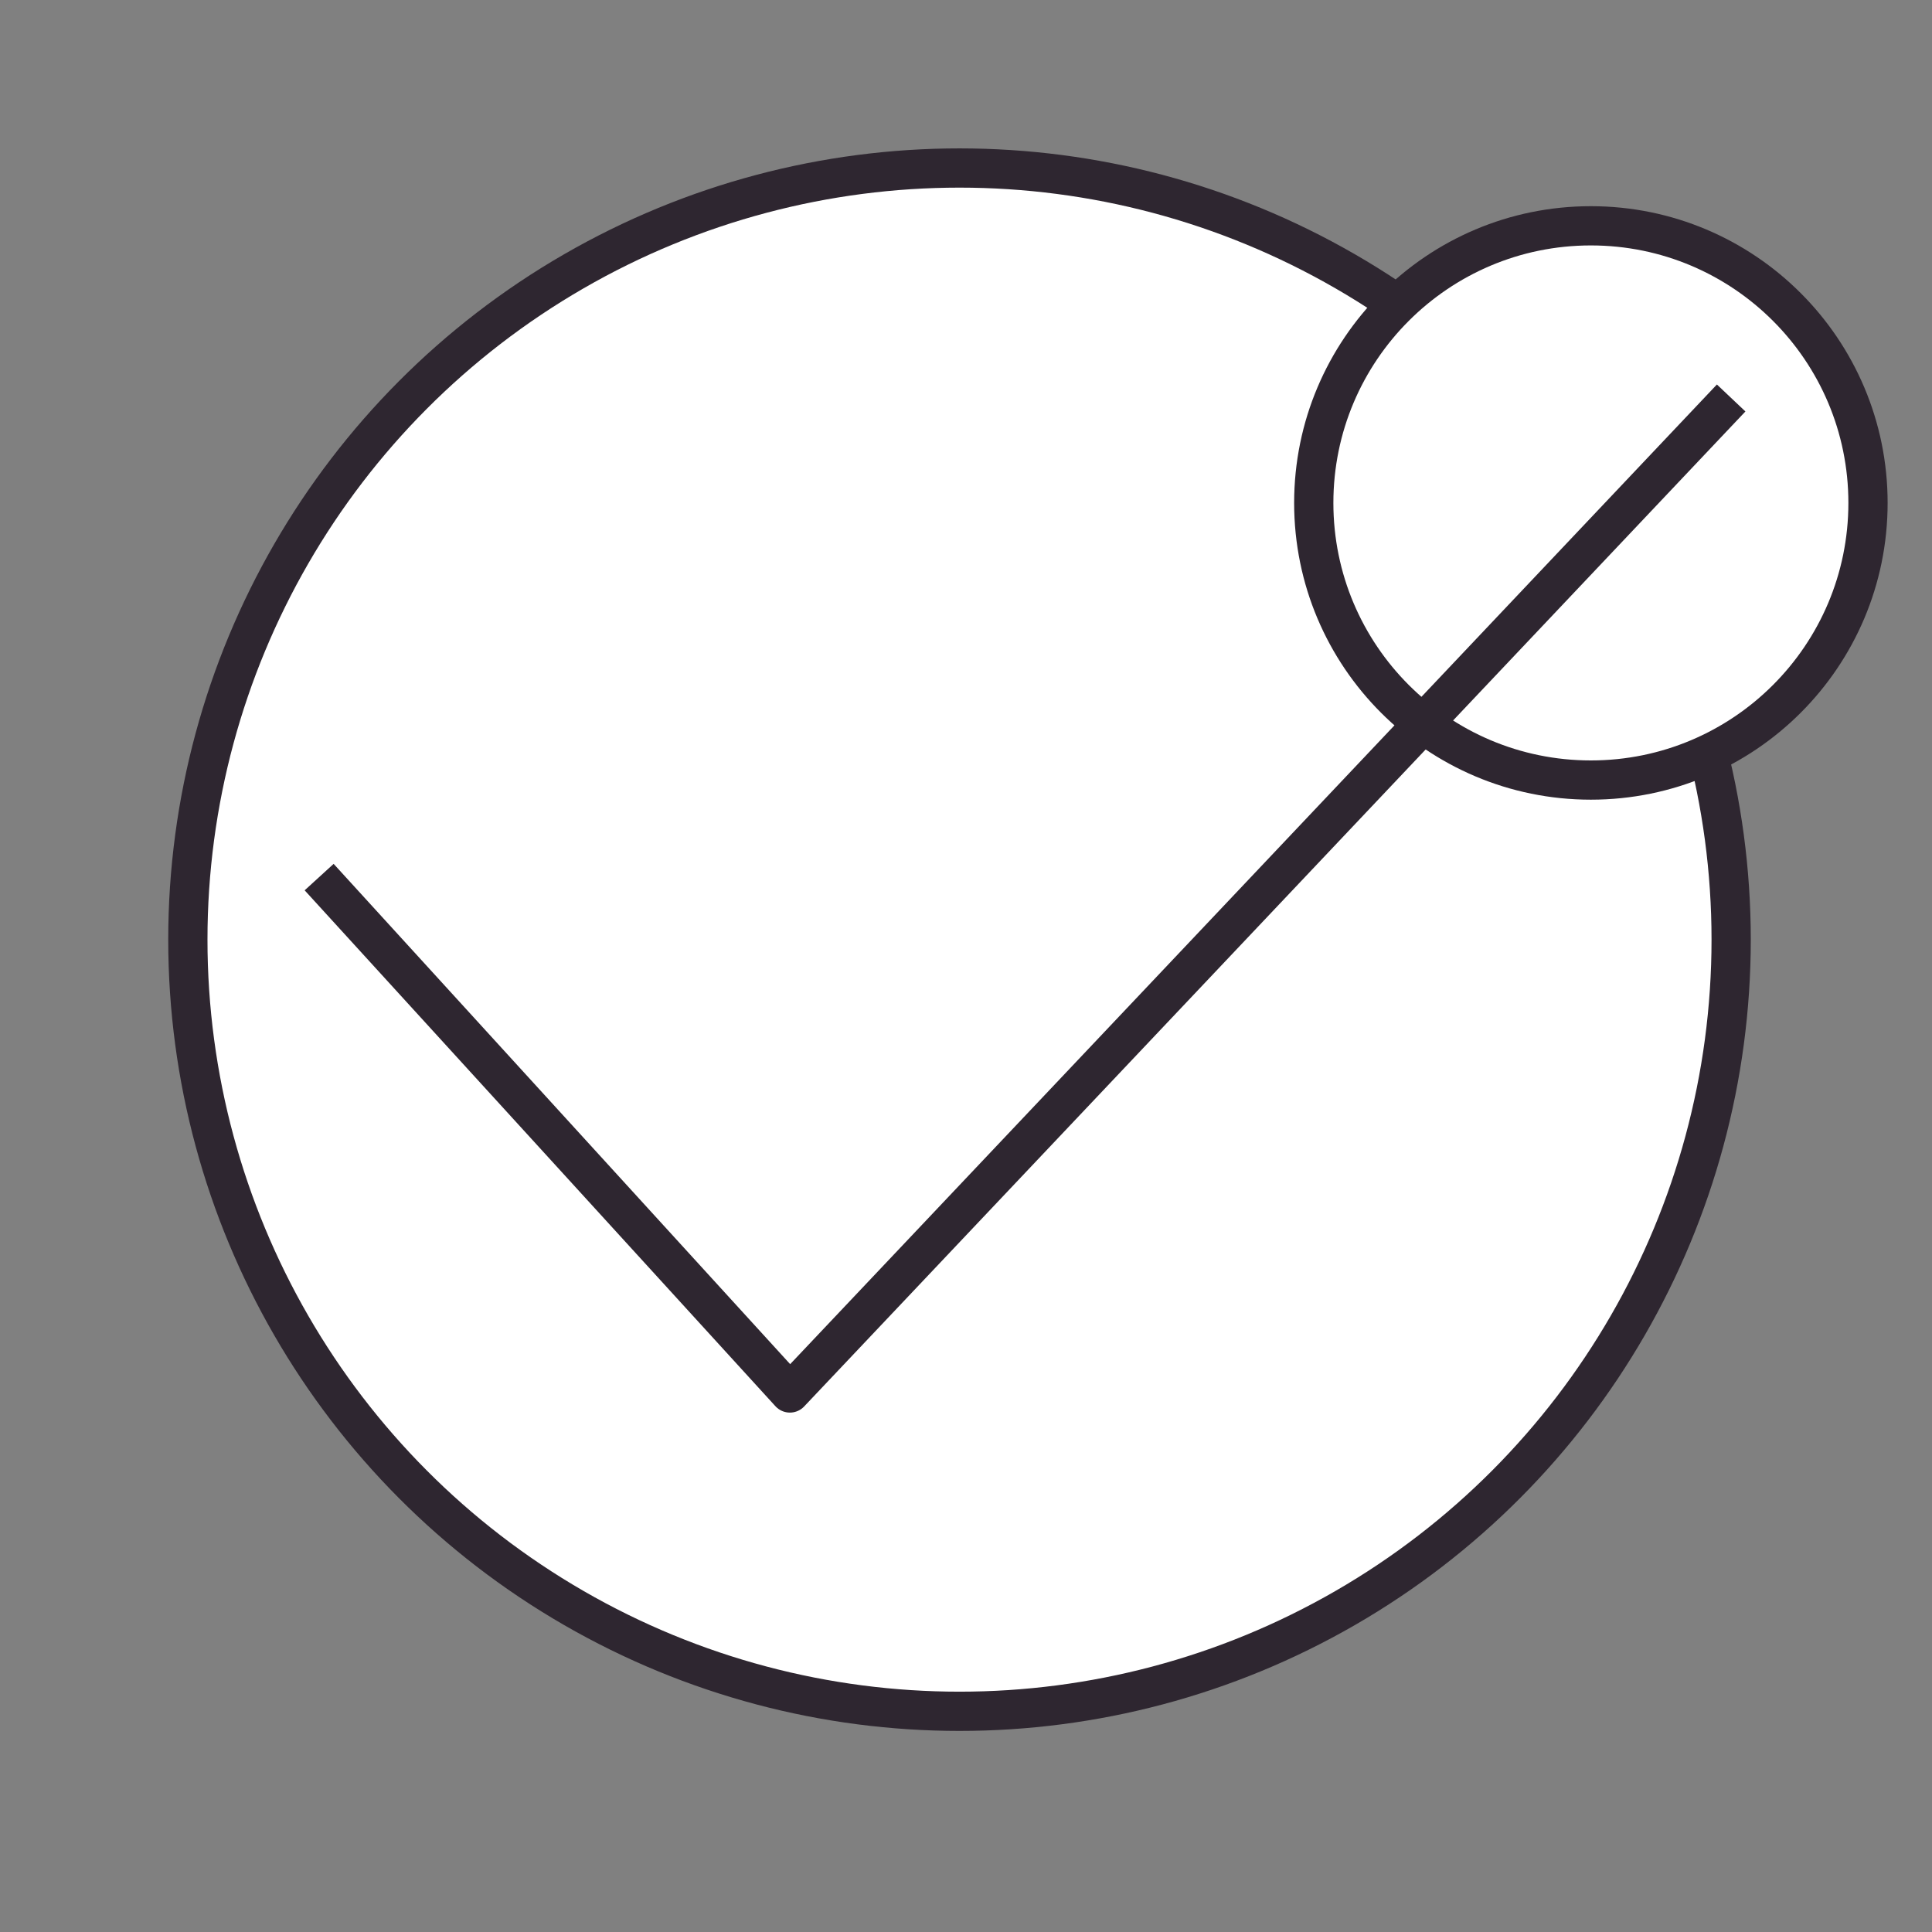 <svg text-rendering="geometricPrecision" shape-rendering="geometricPrecision" viewBox="0 0 640 640" xmlns:xlink="http://www.w3.org/1999/xlink" xmlns="http://www.w3.org/2000/svg" id="e5f25lo4eylr1"><rect x="0" y="0" width="640" height="640" fill="#808080" stroke="none"/><style>#e5f25lo4eylr3_to {animation: e5f25lo4eylr3_to__to 4000ms linear infinite alternate forwards}@keyframes e5f25lo4eylr3_to__to { 0% {transform: translate(527px,166.603px)} 55% {transform: translate(258.219px,451.091px)} 100% {transform: translate(115.103px,288.776px)} }</style><circle stroke-width="13" stroke="rgb(46,38,48)" fill="rgb(255,255,255)" transform="matrix(1 0 0 1 317.848 311.273)" r="255.619" id="e5f25lo4eylr2"></circle><g transform="translate(527,166.603)" id="e5f25lo4eylr3_to"><circle stroke-width="13" stroke="rgb(46,38,48)" fill="rgb(255,255,255)" transform="translate(0,0)" r="91.801" id="e5f25lo4eylr3"></circle></g><polyline stroke-linejoin="round" stroke-width="13" stroke="rgb(46,38,48)" fill="none" transform="matrix(1 0 0 1 66.464 109.709)" points="39.256,180.837 195.201,351.732 507.004,22.127" id="e5f25lo4eylr4"></polyline></svg>
